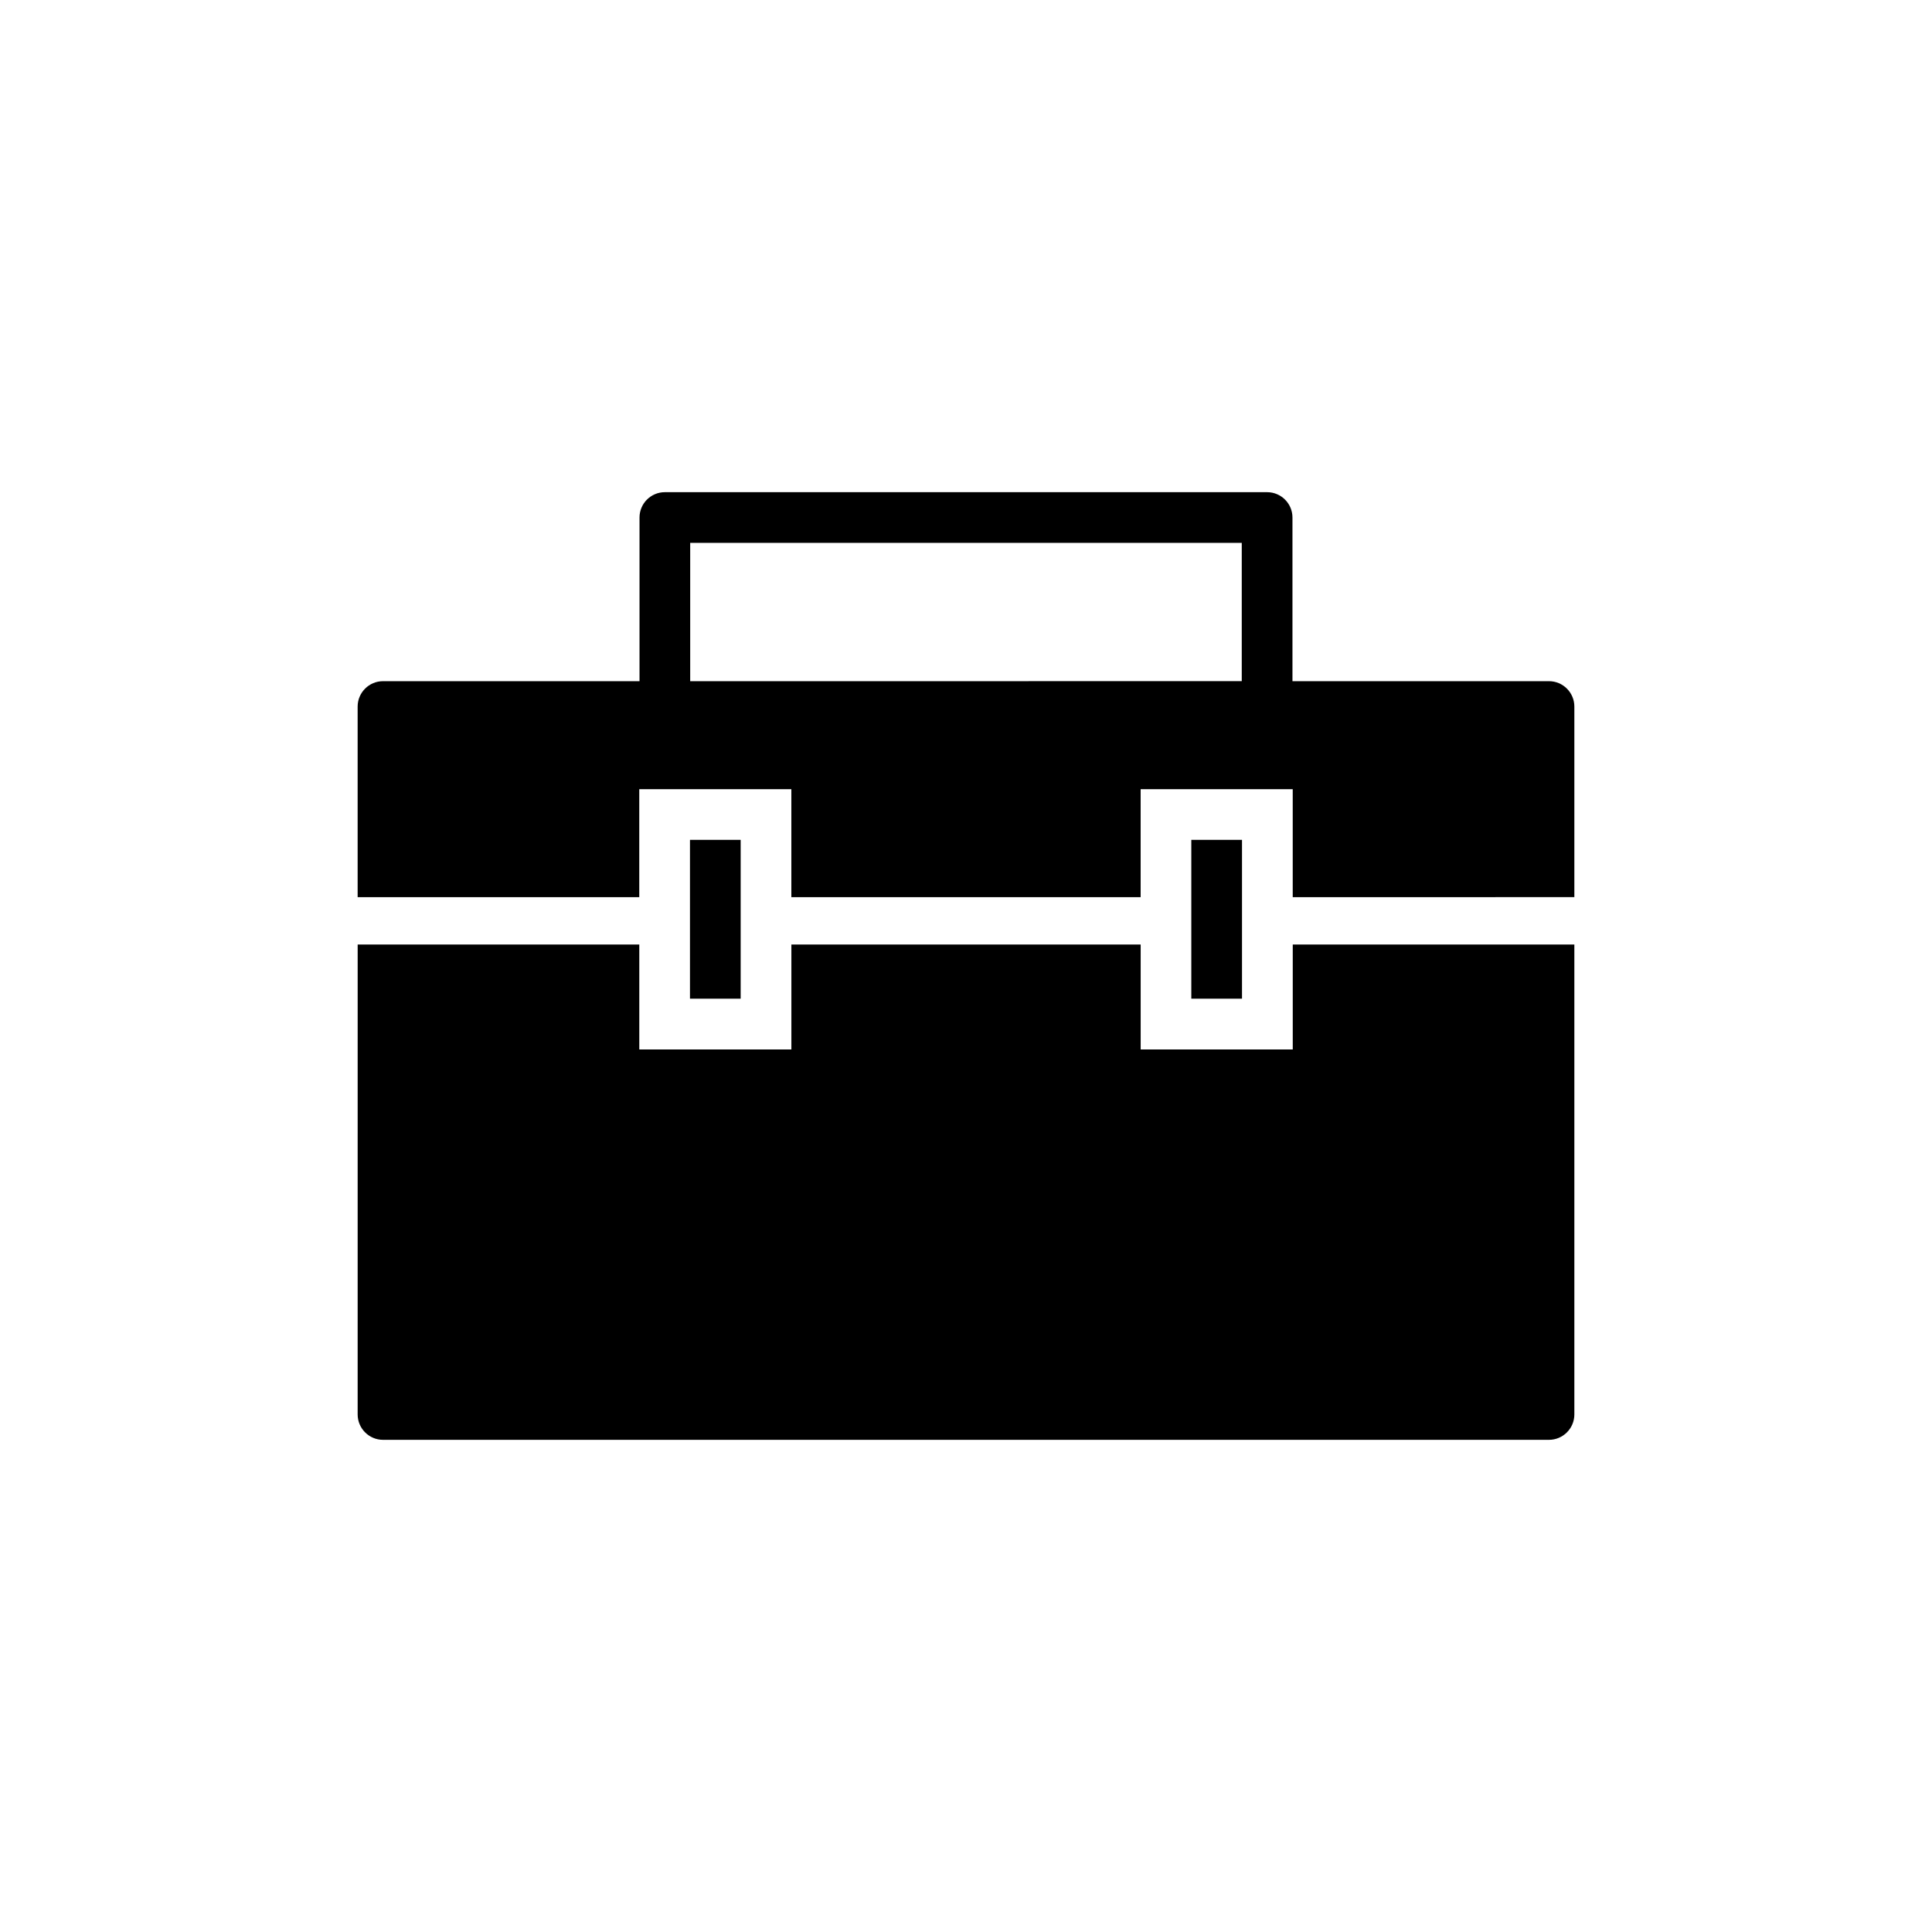 <?xml version="1.0" encoding="UTF-8"?>
<!-- Uploaded to: SVG Repo, www.svgrepo.com, Generator: SVG Repo Mixer Tools -->
<svg fill="#000000" width="800px" height="800px" version="1.1" viewBox="144 144 512 512" xmlns="http://www.w3.org/2000/svg">
 <g>
  <path d="m459.71 366.57h13.434v42.09h-13.434z"/>
  <path d="m561.22 394.31v124.54c0 3.695-3.023 6.719-6.719 6.719h-309c-3.695 0-6.719-3.023-6.719-6.719l0.004-124.54h74.633v27.809h40.305v-27.809h92.566v27.809h40.305v-27.809z"/>
  <path d="m554.5 324.52h-67.984v-43.367c0-3.715-3.008-6.719-6.719-6.719h-159.6c-3.711 0-6.719 3.004-6.719 6.719v43.367h-67.98c-3.695 0-6.719 3.023-6.719 6.719v50.516h74.633v-28.617h40.305v28.617h92.566v-28.617h40.305v28.617l74.633-0.004v-50.516c0-3.695-3.023-6.715-6.719-6.715zm-227.59-36.652h146.17v36.648l-146.17 0.004z"/>
  <path d="m326.85 366.57h13.434v42.09h-13.434z"/>
 </g>
</svg>